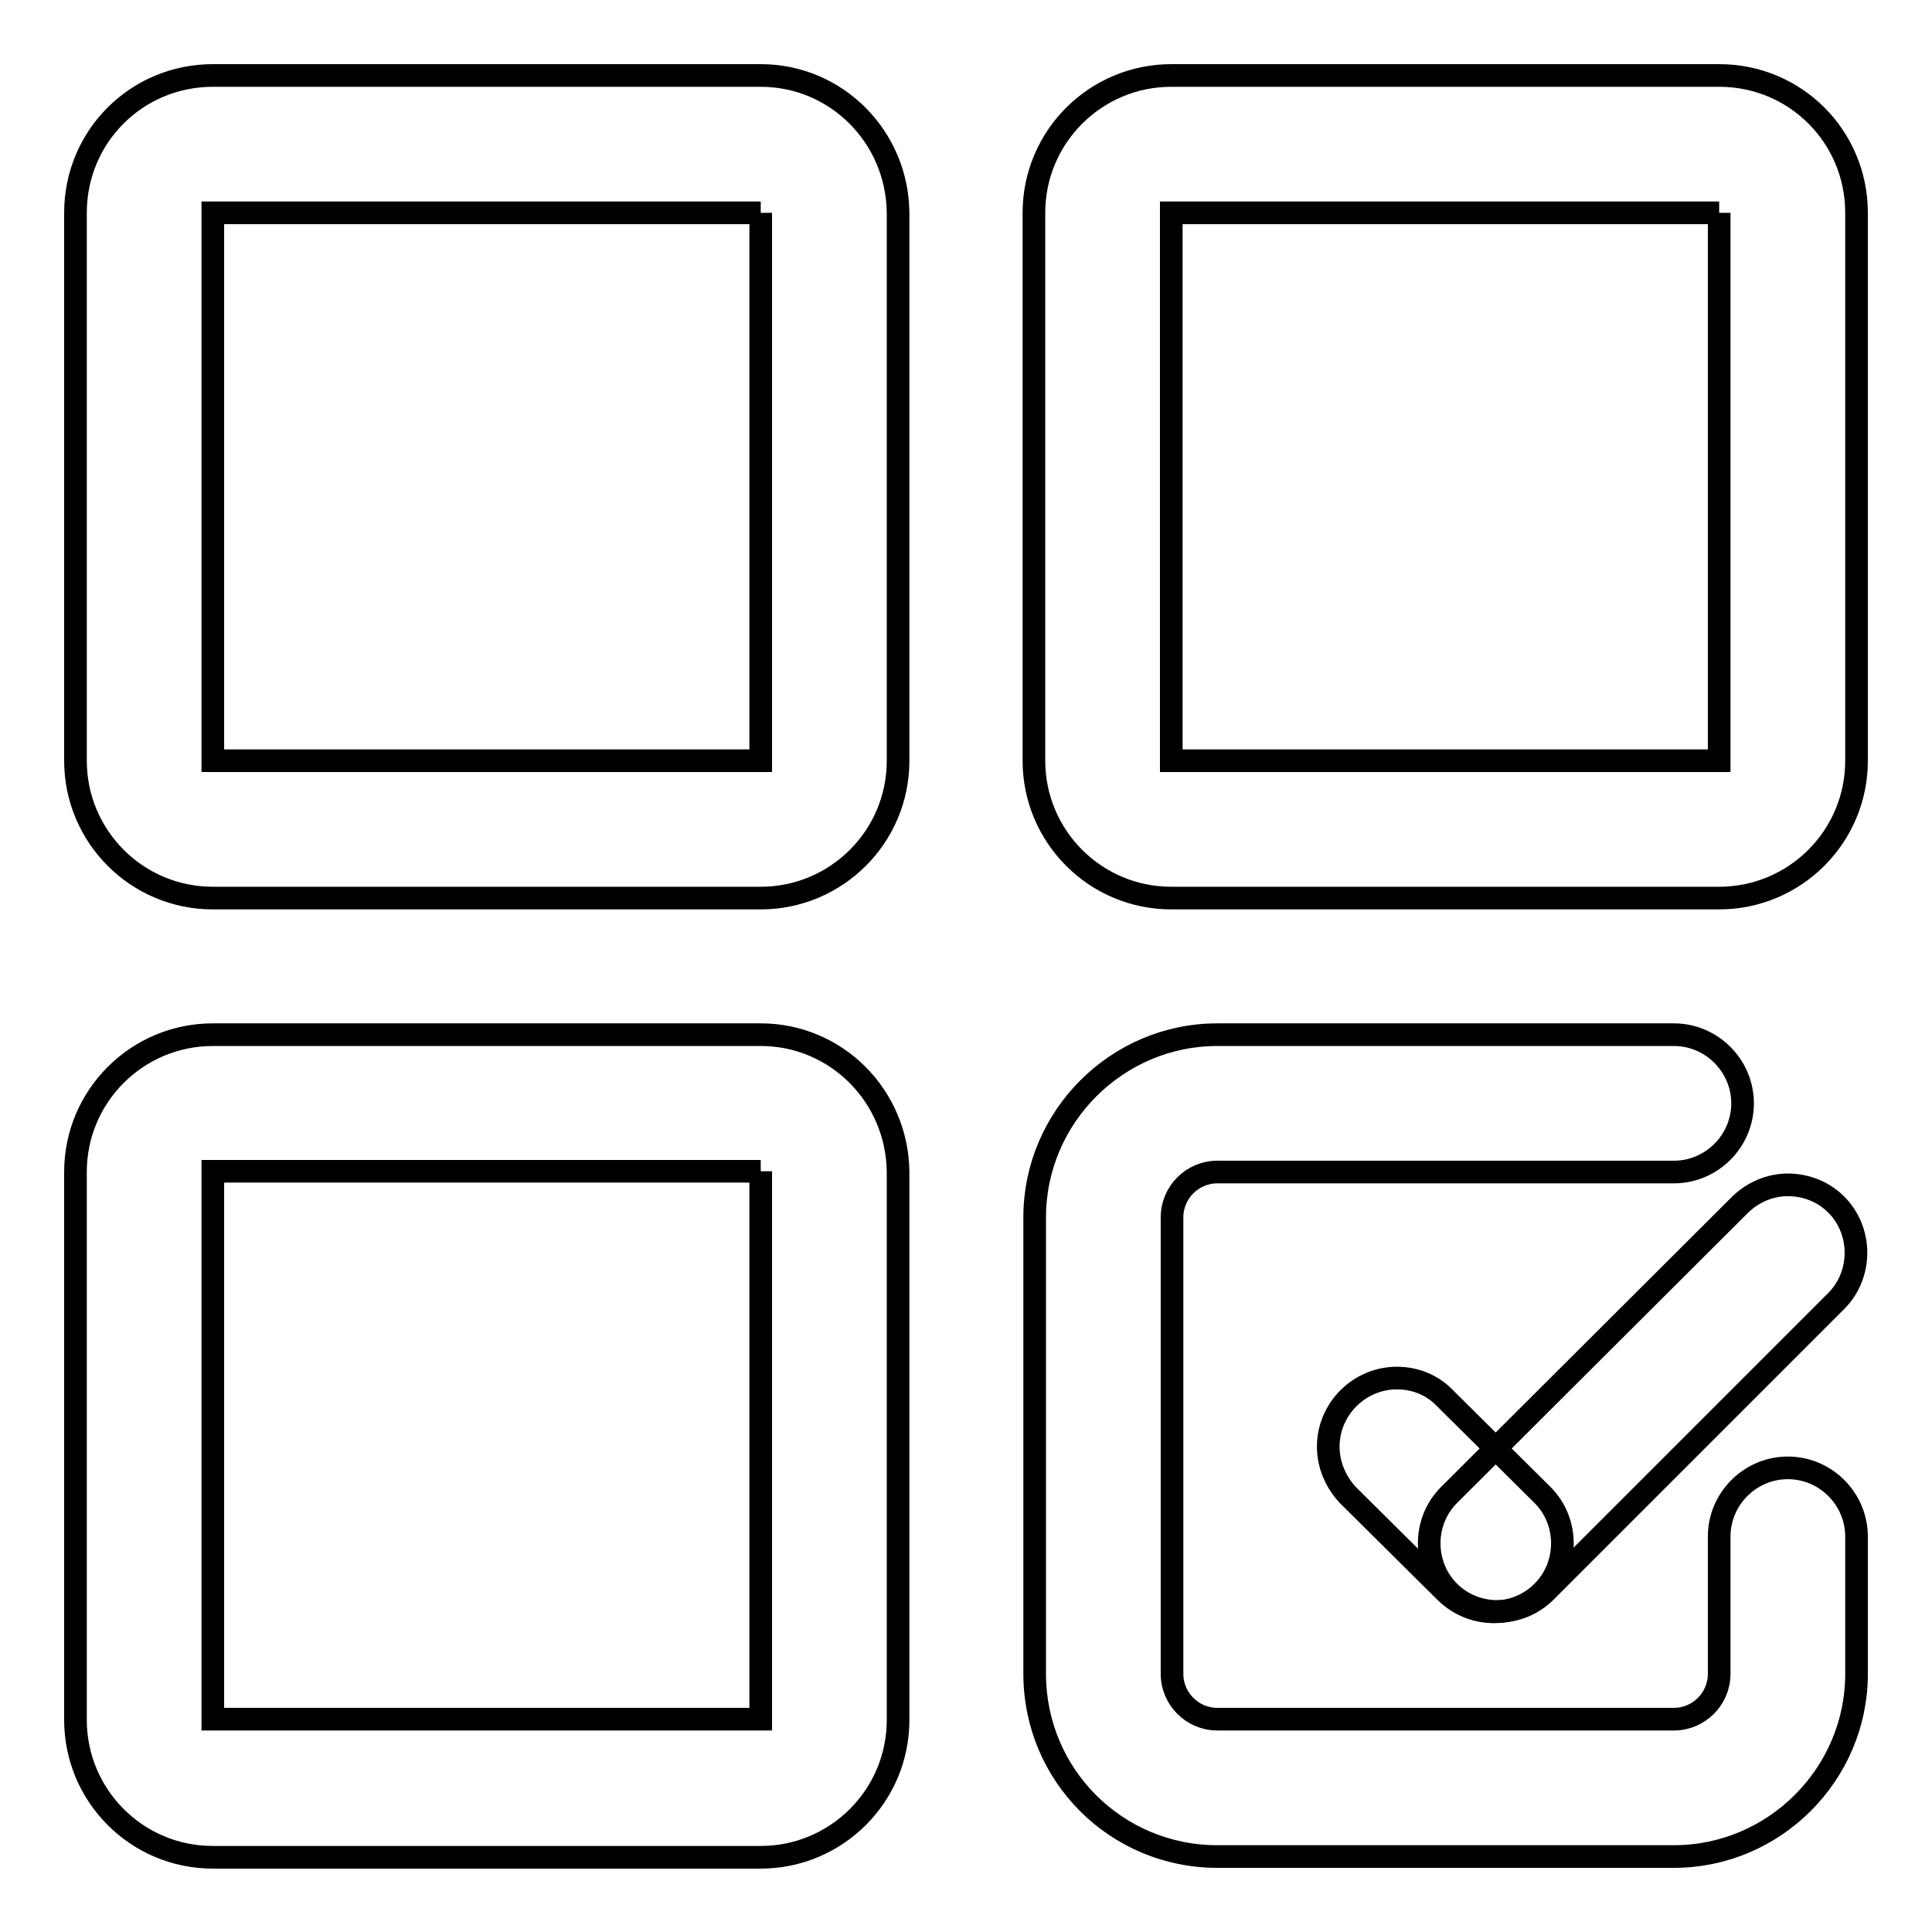 <?xml version="1.0" encoding="utf-8"?>
<!-- Svg Vector Icons : http://www.onlinewebfonts.com/icon -->
<!DOCTYPE svg PUBLIC "-//W3C//DTD SVG 1.1//EN" "http://www.w3.org/Graphics/SVG/1.1/DTD/svg11.dtd">
<svg version="1.1" xmlns="http://www.w3.org/2000/svg" xmlns:xlink="http://www.w3.org/1999/xlink" x="0px" y="0px" viewBox="0 0 256 256" enable-background="new 0 0 256 256" xml:space="preserve">
<g> <path stroke-width="3" fill-opacity="0" stroke="#000000"  d="M100.8,28.2v72.6H28.2V28.2H100.8 M100.8,10H28.2C18.1,10,10,18.1,10,28.2v72.6c0,10,8.1,18.2,18.2,18.2 h72.6c10,0,18.2-8.1,18.2-18.2V28.2C118.9,18.1,110.8,10,100.8,10z M100.8,155.2v72.6H28.2v-72.6H100.8 M100.8,137.1H28.2 c-10,0-18.2,8.1-18.2,18.2v72.6c0,10,8.1,18.2,18.2,18.2l0,0h72.6c10,0,18.2-8.1,18.2-18.2v-72.6 C118.9,145.2,110.8,137.1,100.8,137.1z M227.8,28.2v72.6h-72.6V28.2H227.8 M227.8,10h-72.6c-10,0-18.2,8.1-18.2,18.2v72.6 c0,10,8.1,18.2,18.2,18.2h72.6c10,0,18.2-8.1,18.2-18.2l0,0V28.2C246,18.1,237.9,10,227.8,10L227.8,10z M221.8,246h-60.5 c-13.4,0-24.2-10.8-24.2-24.2v-60.5c0-13.3,10.9-24.2,24.2-24.2h60.5c5,0,9.1,4.1,9.1,9.1c0,5-4.1,9.1-9.1,9.1h-60.5 c-3.3,0-6,2.7-6,6v60.5c0,3.3,2.7,6,6,6h60.5c3.3,0,6-2.7,6-6l0,0v-18.2c0-5,4.1-9.1,9.1-9.1c5,0,9.1,4.1,9.1,9.1v18.2 C246,235.1,235.1,246,221.8,246z"/> <path stroke-width="3" fill-opacity="0" stroke="#000000"  d="M185.1,182.6c-5,0-9.1,4.1-9.1,9.1c0,2.4,1,4.7,2.6,6.4l12.9,12.8c3.5,3.5,9.2,3.6,12.8,0.1 c0,0,0,0,0.1-0.1c3.5-3.5,3.5-9.3,0-12.8l-12.9-12.8C189.8,183.5,187.5,182.6,185.1,182.6z"/> <path stroke-width="3" fill-opacity="0" stroke="#000000"  d="M236.9,157c-2.4,0-4.7,1-6.4,2.7L192,198.1c-3.5,3.5-3.5,9.3,0,12.8c3.5,3.5,9.3,3.5,12.8,0l38.5-38.5 c3.5-3.5,3.5-9.3,0-12.8C241.6,157.9,239.3,157,236.9,157L236.9,157z"/></g>
</svg>